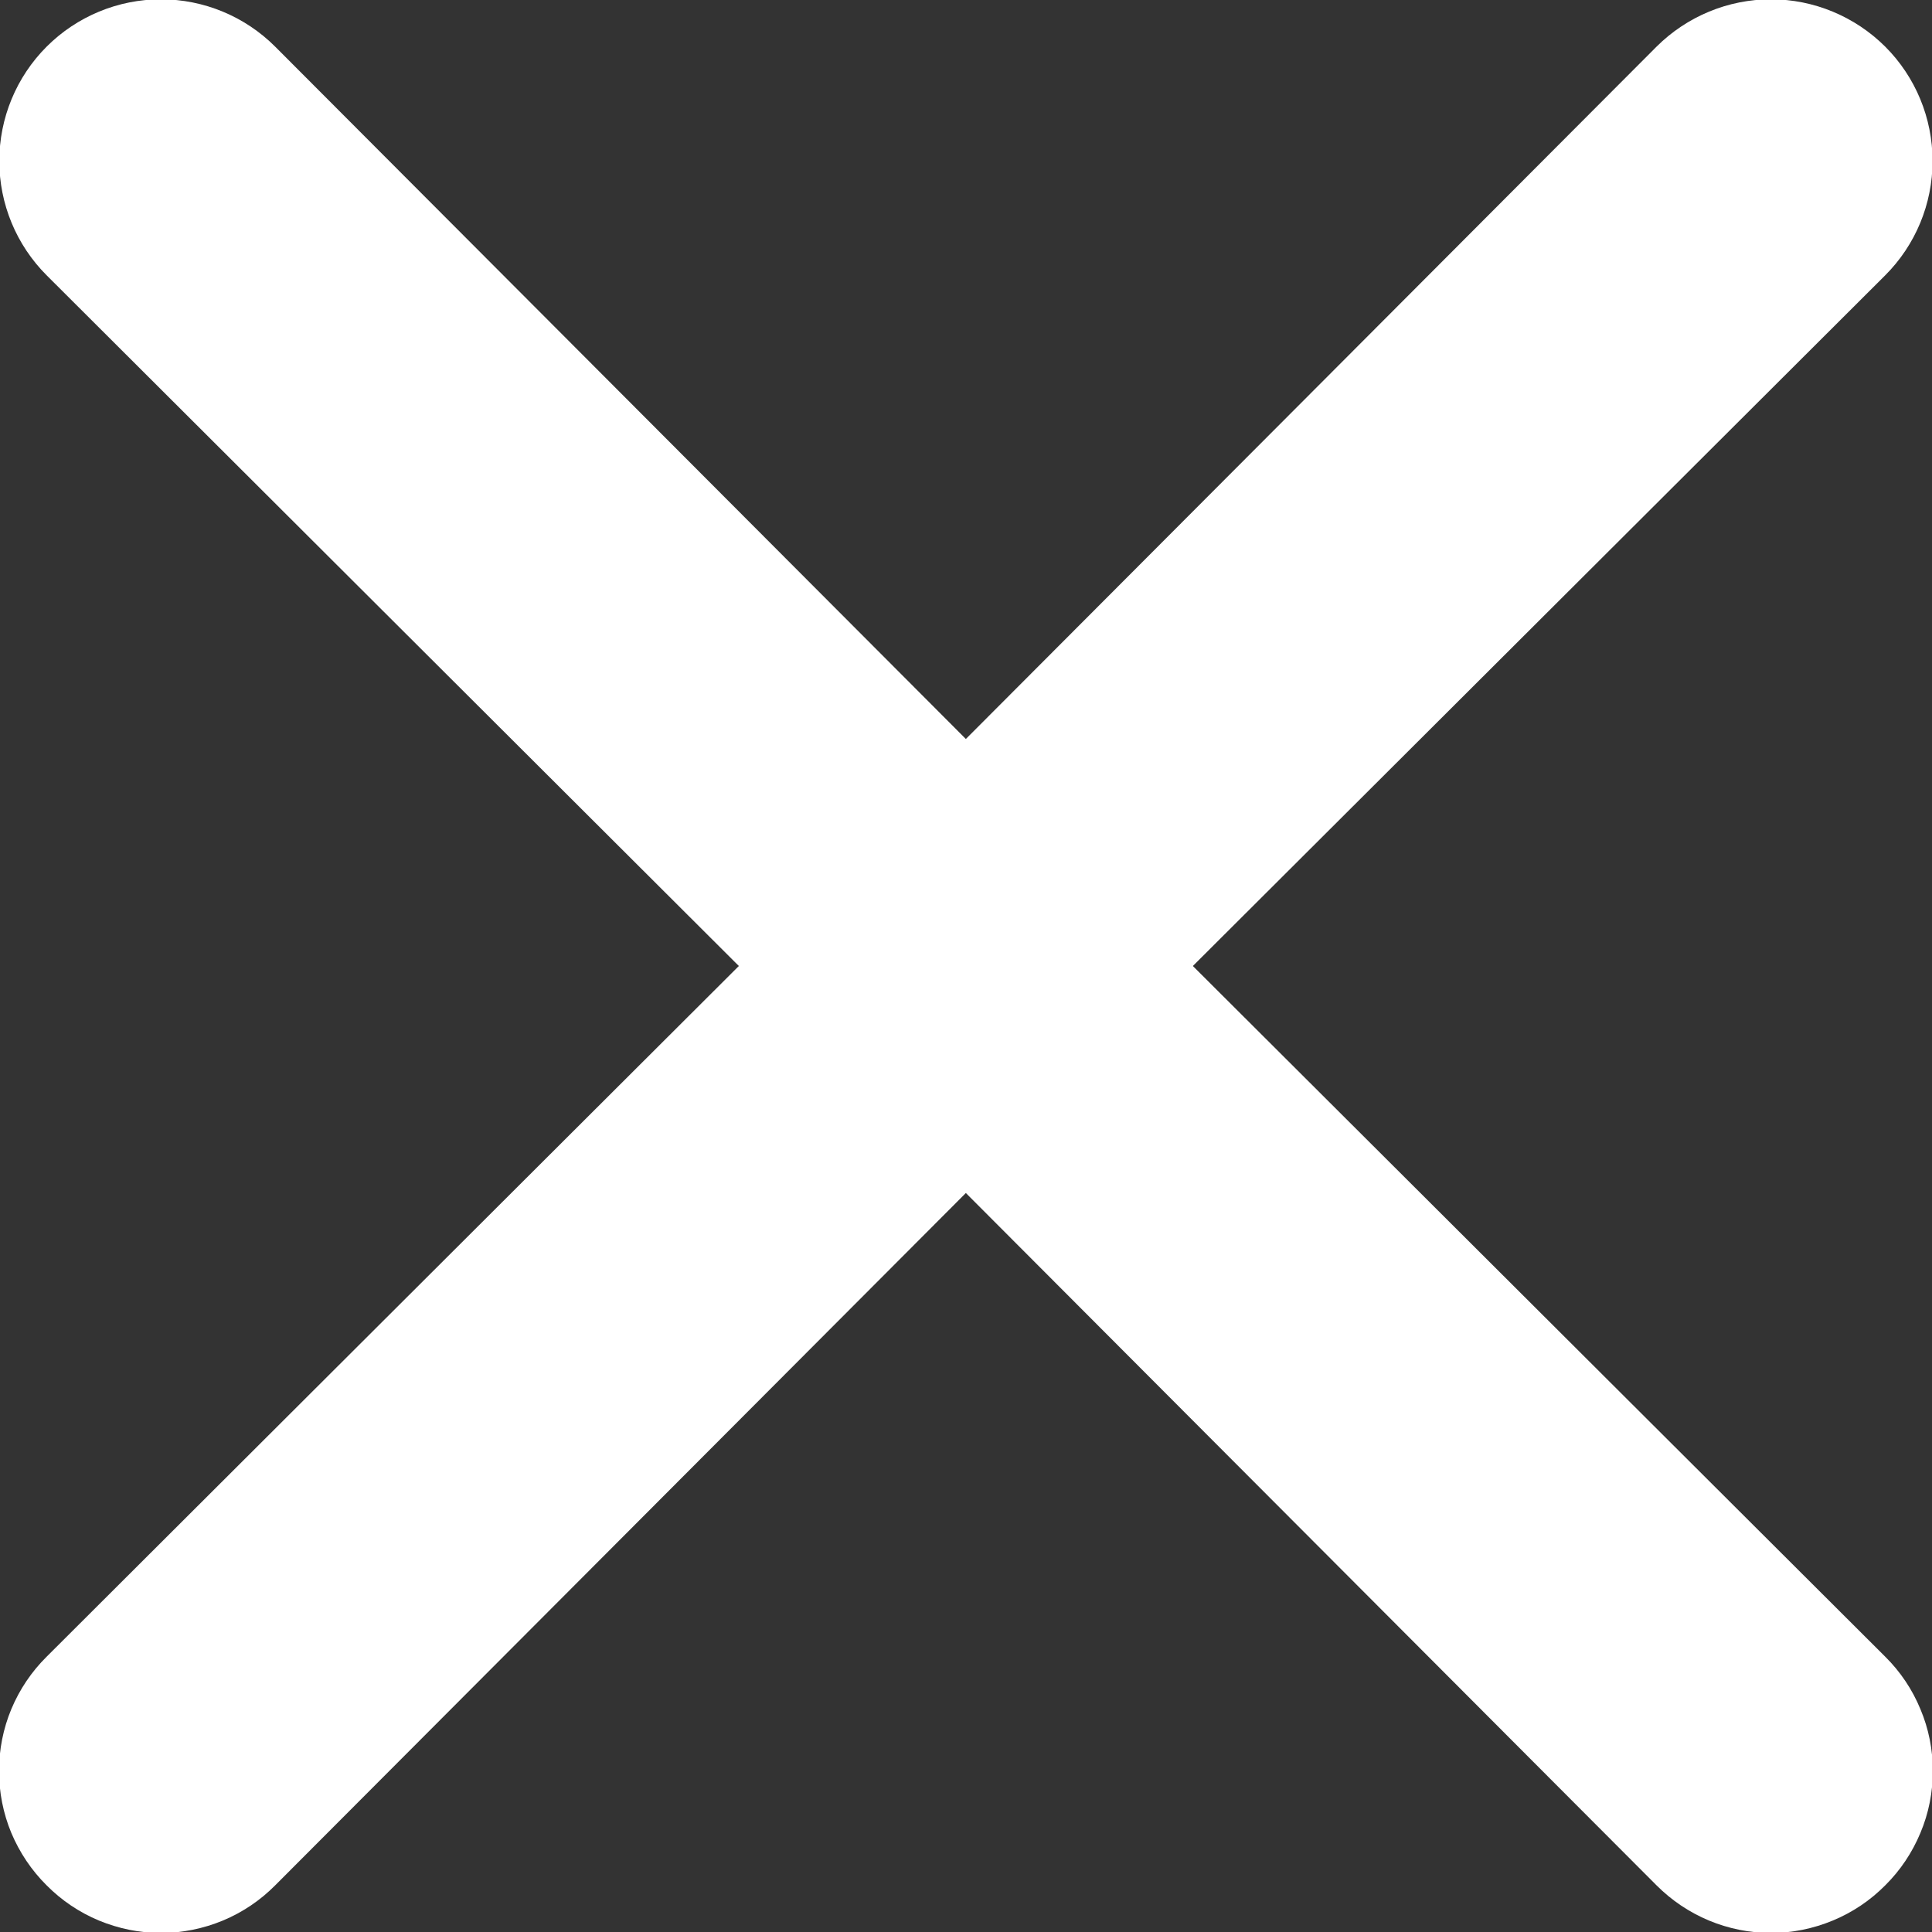 <svg width="14" height="14" viewBox="0 0 14 14" fill="none" xmlns="http://www.w3.org/2000/svg">
<rect x="0" y="0" width="14" height="14" fill="#333333" stroke="none"/>
<path d="M8.644 7L13.661 1.995C13.881 1.775 14.004 1.477 14.004 1.167C14.004 0.856 13.881 0.558 13.661 0.338C13.441 0.119 13.143 -0.005 12.833 -0.005C12.522 -0.005 12.224 0.119 12.004 0.338L6.999 5.355L1.994 0.338C1.775 0.119 1.477 -0.005 1.166 -0.005C0.855 -0.005 0.557 0.119 0.338 0.338C0.118 0.558 -0.005 0.856 -0.005 1.167C-0.005 1.477 0.118 1.775 0.338 1.995L5.354 7L0.338 12.005C0.228 12.114 0.142 12.242 0.082 12.385C0.023 12.527 -0.007 12.679 -0.007 12.833C-0.007 12.987 0.023 13.14 0.082 13.282C0.142 13.424 0.228 13.553 0.338 13.662C0.446 13.771 0.575 13.858 0.717 13.917C0.86 13.976 1.012 14.007 1.166 14.007C1.32 14.007 1.473 13.976 1.615 13.917C1.757 13.858 1.886 13.771 1.994 13.662L6.999 8.645L12.004 13.662C12.113 13.771 12.242 13.858 12.384 13.917C12.526 13.976 12.679 14.007 12.833 14.007C12.987 14.007 13.139 13.976 13.281 13.917C13.424 13.858 13.553 13.771 13.661 13.662C13.771 13.553 13.857 13.424 13.916 13.282C13.976 13.14 14.006 12.987 14.006 12.833C14.006 12.679 13.976 12.527 13.916 12.385C13.857 12.242 13.771 12.114 13.661 12.005L8.644 7Z" fill="white"/>
</svg>

